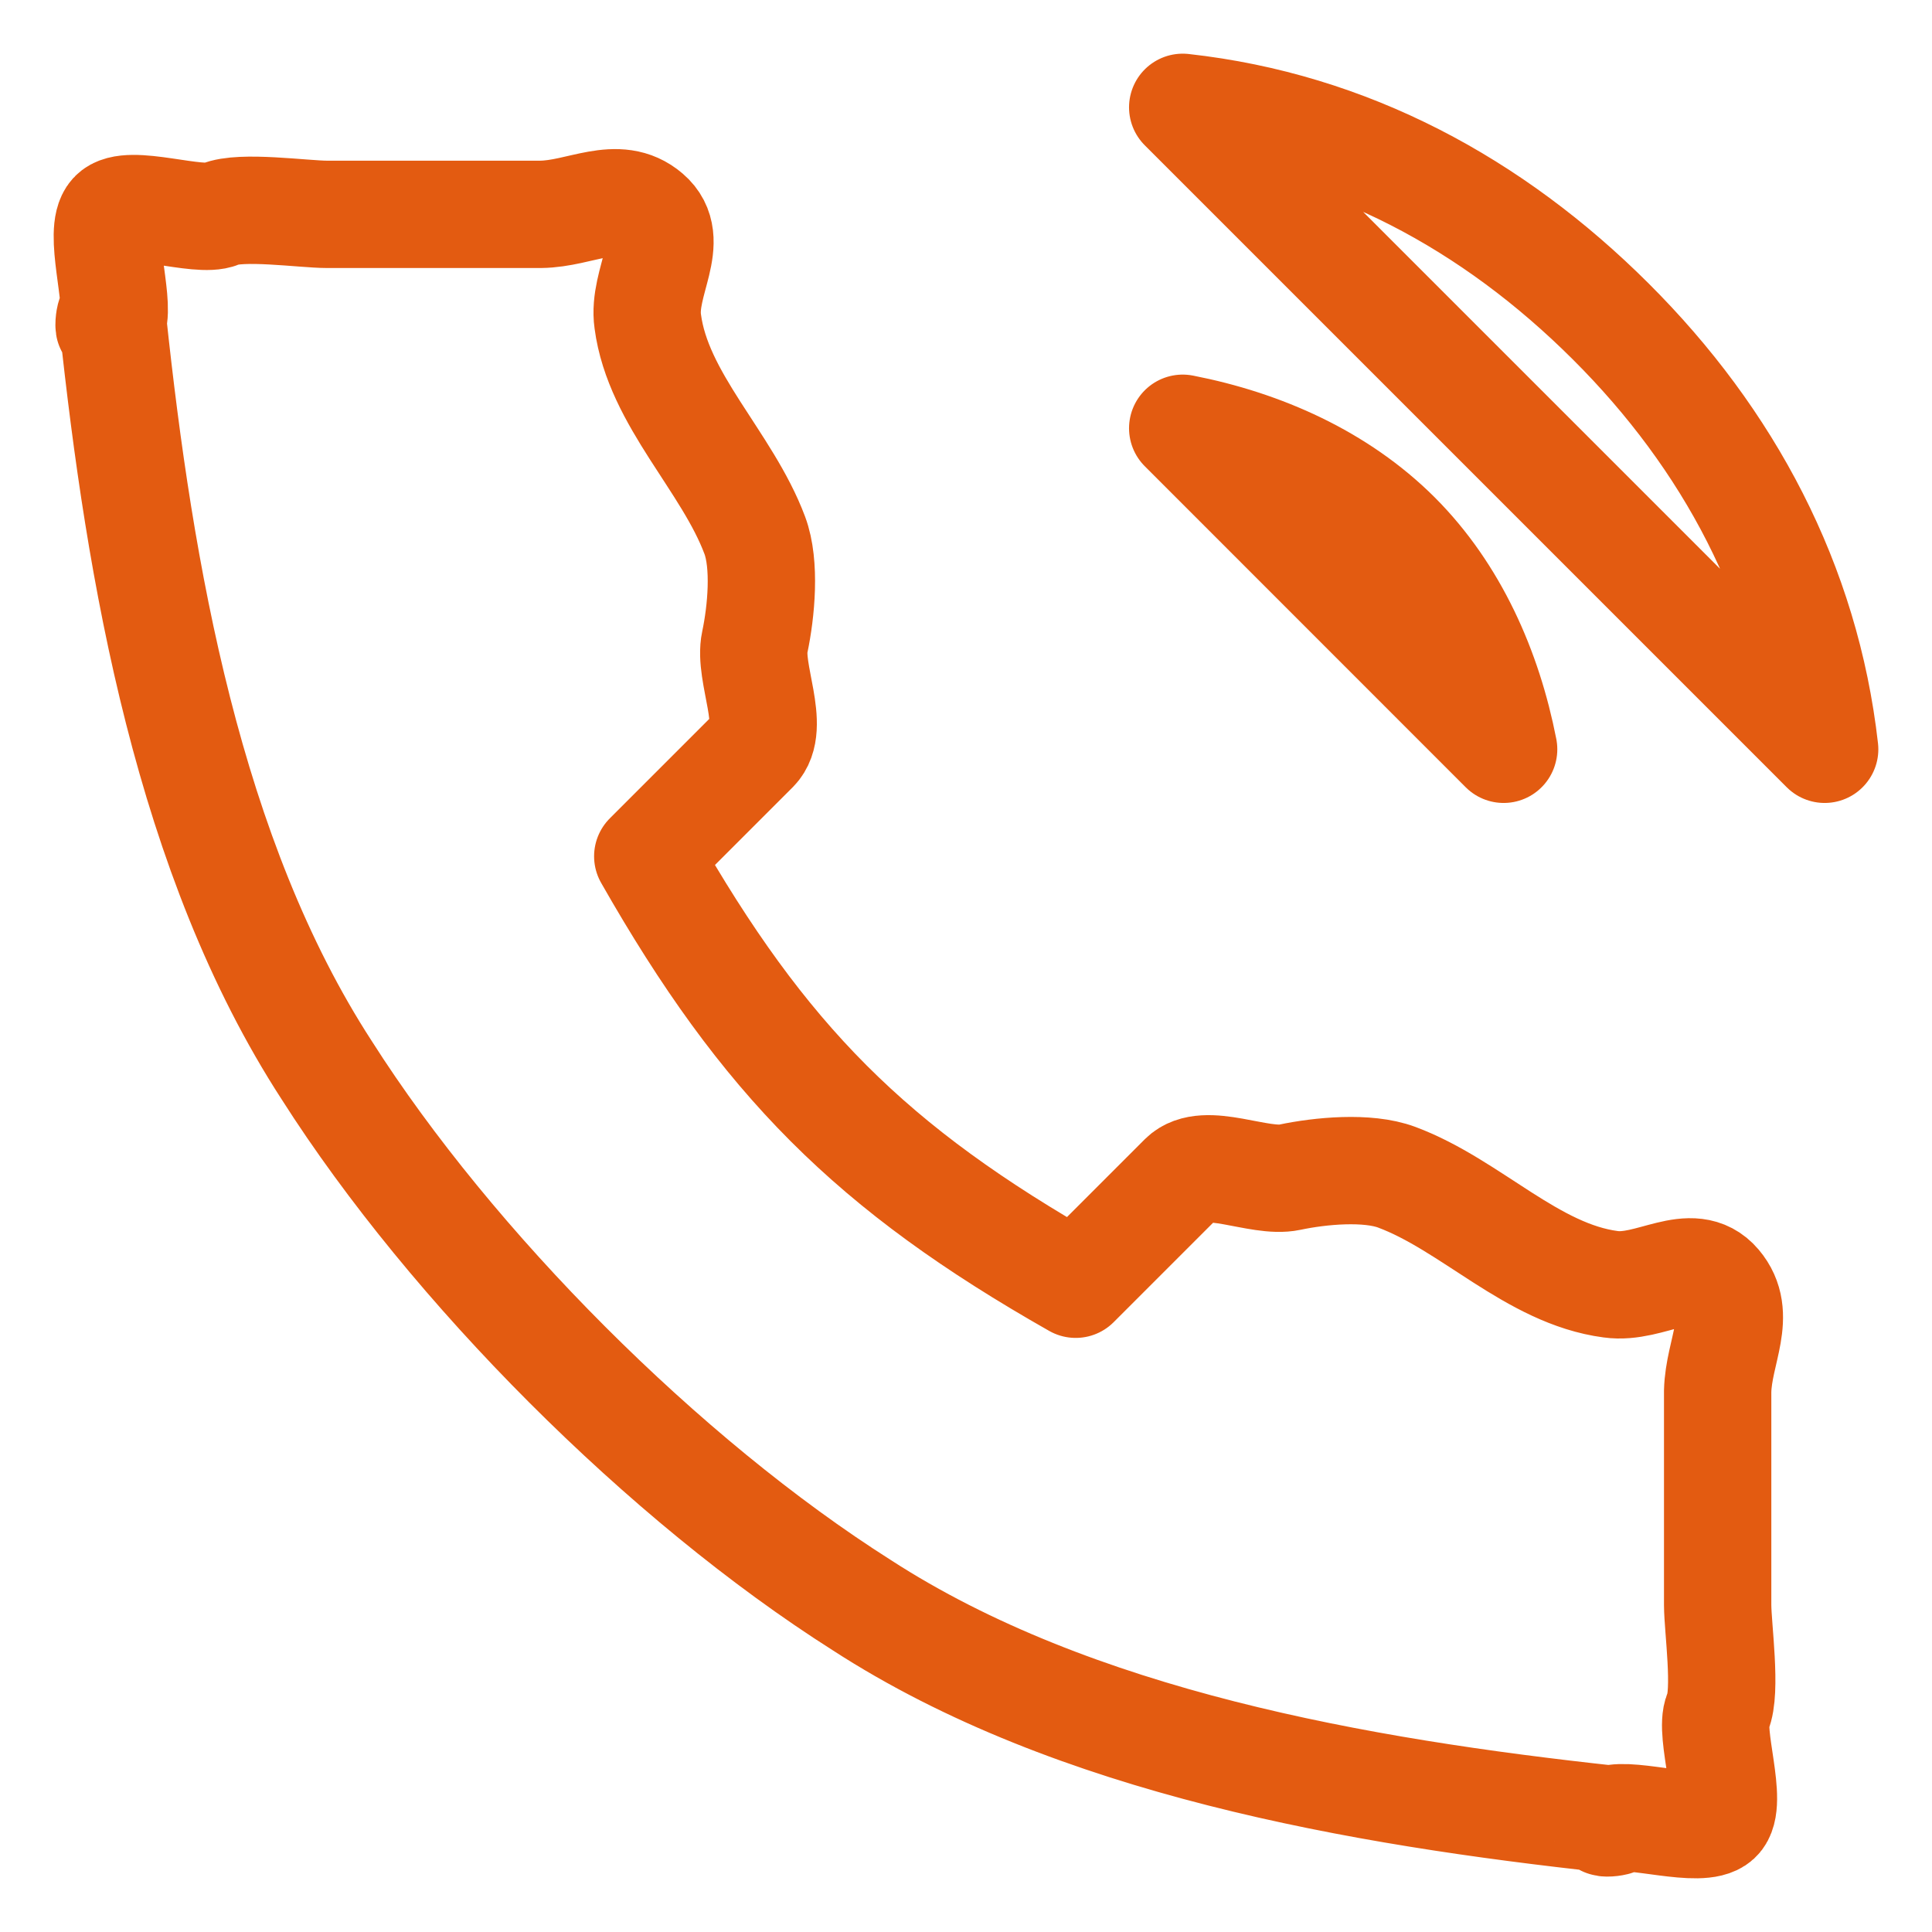 <?xml version="1.0" encoding="UTF-8"?> <svg xmlns="http://www.w3.org/2000/svg" width="18" height="18" viewBox="0 0 18 18" fill="none"><g clip-path="url(#clip0_2009_1197)"><path d="M11.019 3.99C11.762 4.135 12.477 4.453 13.013 4.987C13.548 5.522 13.864 6.239 14.009 6.981L11.019 3.99ZM11.019 1C12.564 1.171 13.907 1.898 15.006 2.994C16.106 4.09 16.826 5.44 17 6.981L11.019 1ZM16.003 12.962V14.955C16.004 15.167 16.088 15.758 16.003 15.952C15.918 16.146 16.159 16.806 16.003 16.949C15.847 17.092 15.207 16.881 15.006 16.949C14.806 17.017 15.217 16.968 15.006 16.949C12.664 16.695 10.005 16.235 8.029 14.955C6.19 13.789 4.213 11.807 3.044 9.971C1.758 7.99 1.301 5.342 1.051 2.994C1.032 2.784 0.983 3.194 1.051 2.994C1.118 2.794 0.908 2.153 1.051 1.997C1.193 1.841 1.854 2.082 2.048 1.997C2.241 1.912 2.833 1.997 3.044 1.997H5.038C5.407 1.993 5.755 1.756 6.035 1.997C6.315 2.237 5.983 2.629 6.035 2.994C6.131 3.723 6.774 4.298 7.032 4.987C7.134 5.259 7.092 5.7 7.032 5.984C6.971 6.268 7.236 6.774 7.032 6.981L6.035 7.978C7.118 9.88 8.117 10.884 10.022 11.965L11.019 10.968C11.226 10.764 11.731 11.029 12.016 10.968C12.3 10.908 12.74 10.866 13.013 10.968C13.703 11.225 14.276 11.869 15.006 11.965C15.376 12.017 15.762 11.681 16.003 11.965C16.244 12.249 16.012 12.589 16.003 12.962Z" stroke="#E35B11" stroke-linecap="round" stroke-linejoin="round"></path></g><defs><clipPath id="clip0_2009_1197"><rect width="18" height="18" fill="white"></rect></clipPath></defs></svg> 